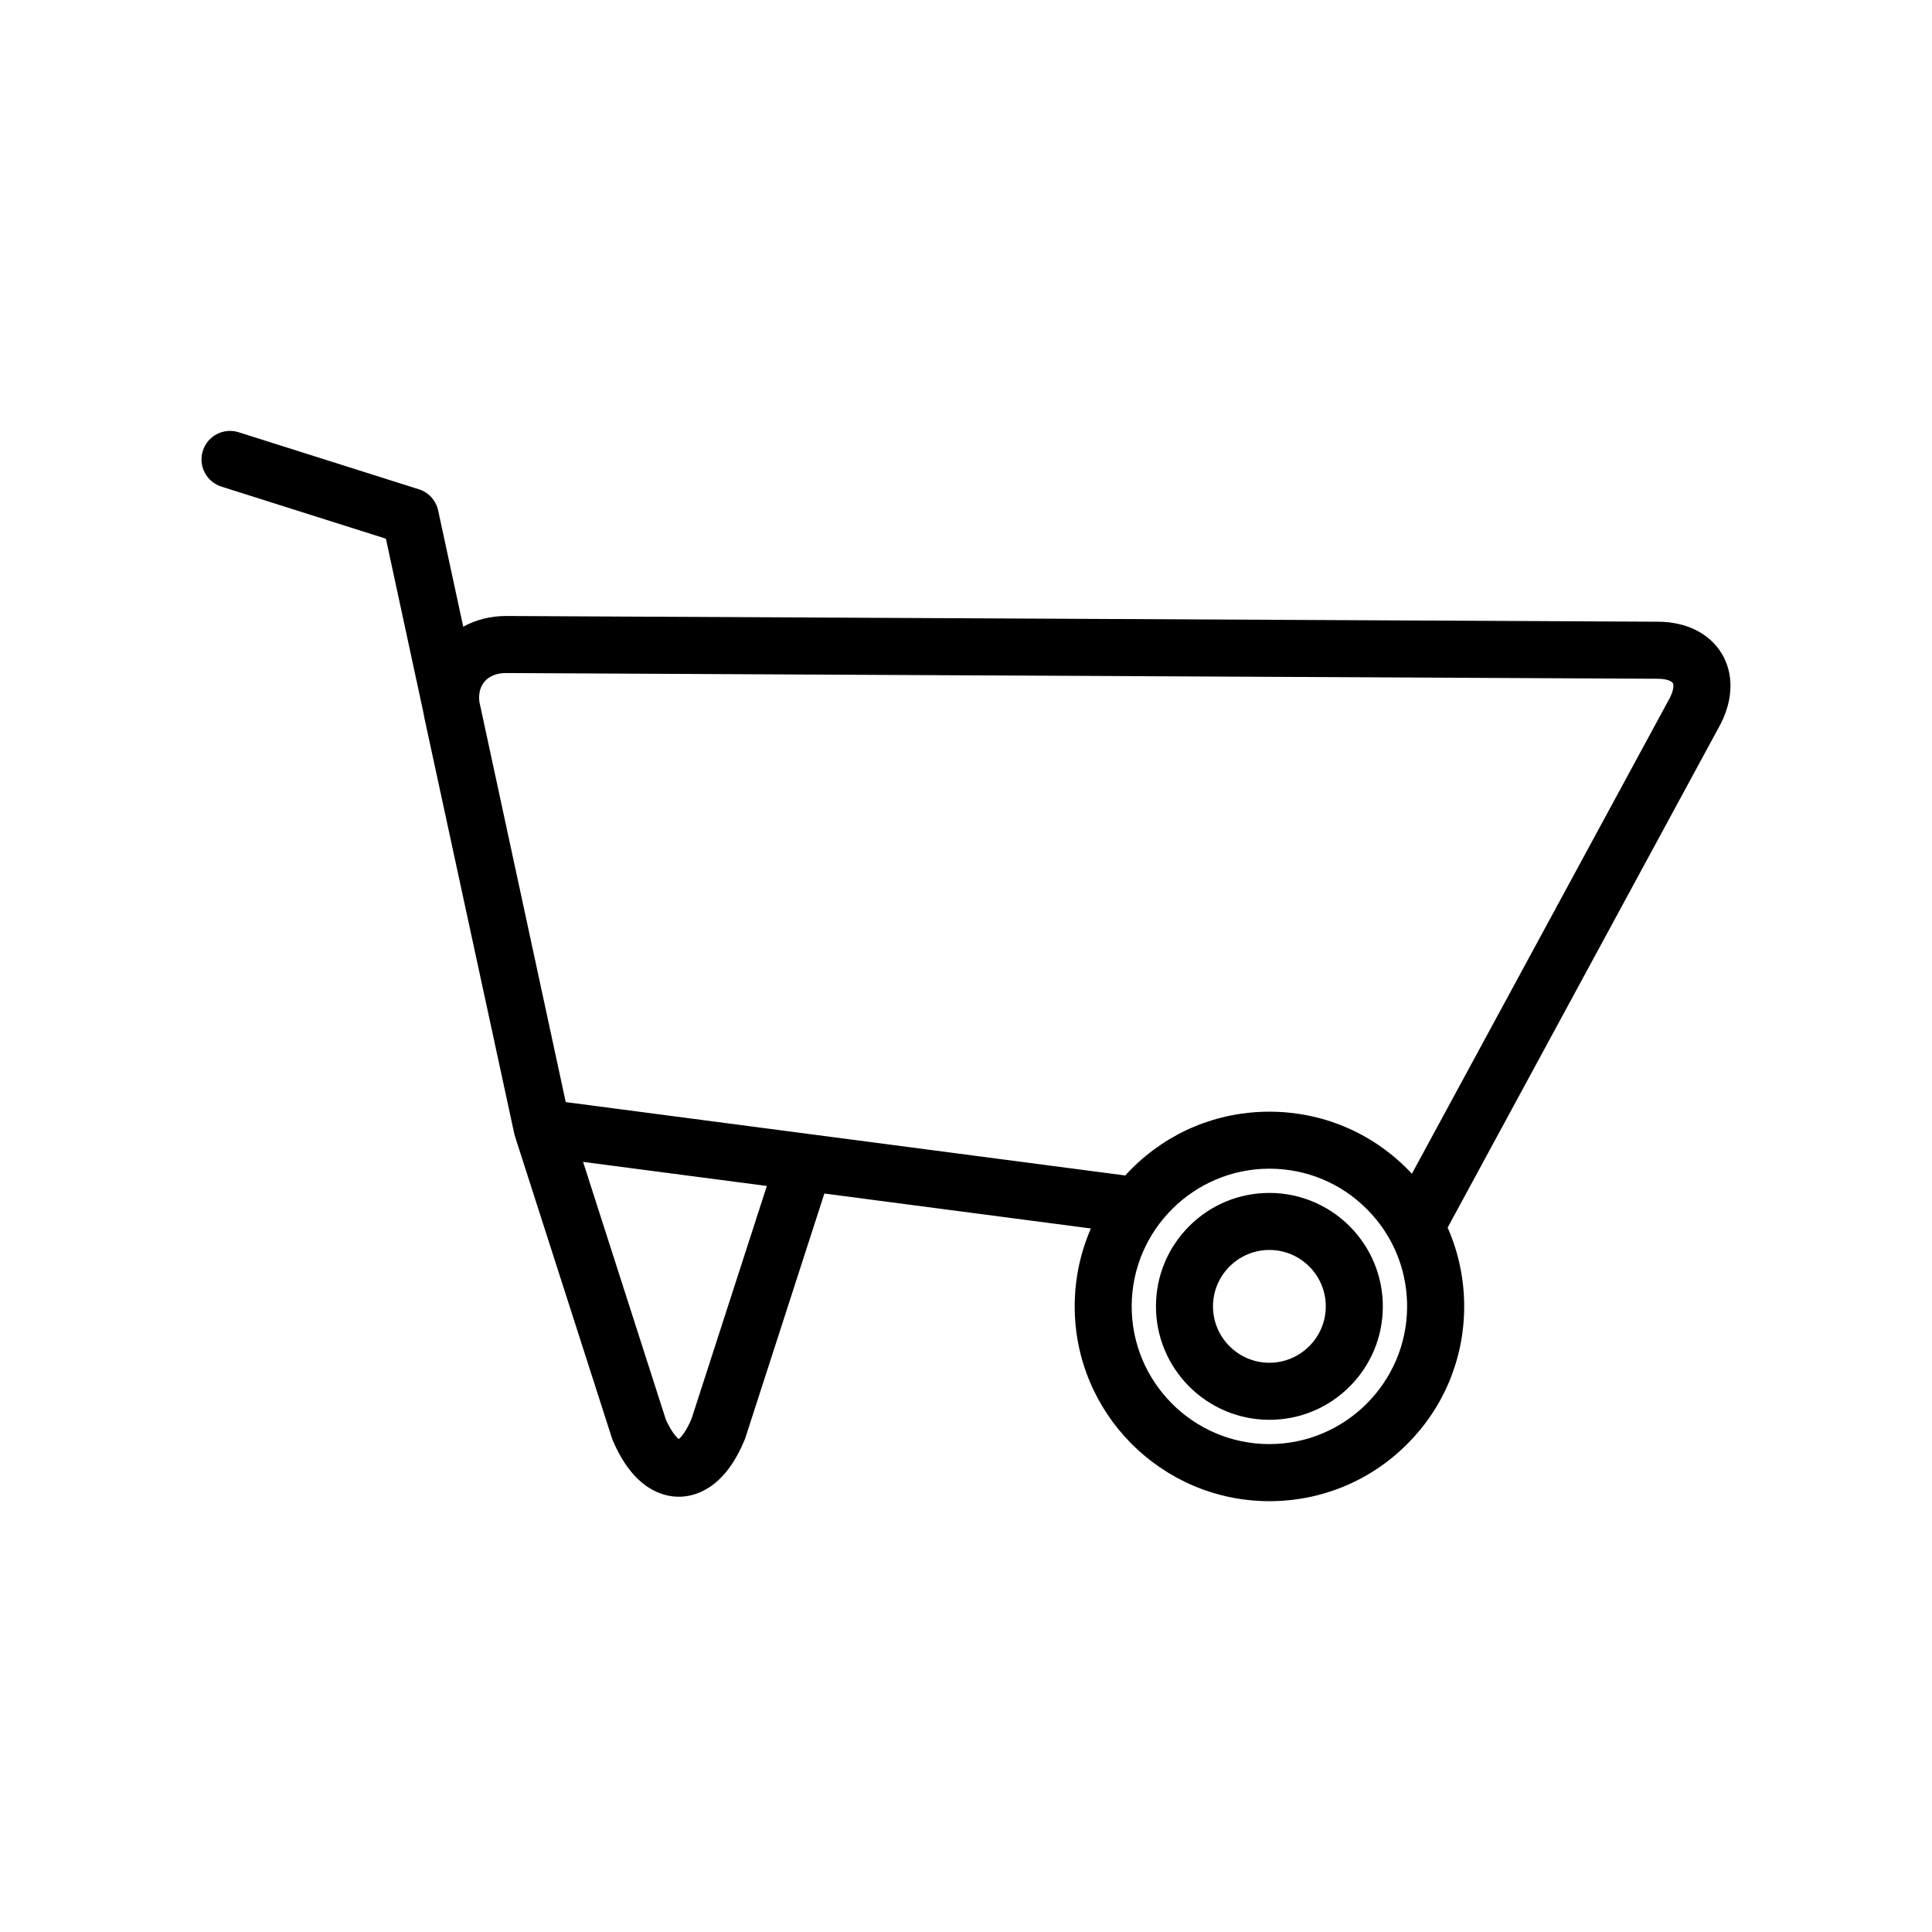 <?xml version="1.0" encoding="UTF-8"?>
<!-- Uploaded to: ICON Repo, www.svgrepo.com, Generator: ICON Repo Mixer Tools -->
<svg fill="#000000" width="800px" height="800px" version="1.1" viewBox="144 144 512 512" xmlns="http://www.w3.org/2000/svg">
 <g>
  <path d="m600.29 317.23c-3.211-5.344-9.34-8.434-16.82-8.469l-305.23-1.516h-0.125c-4.117 0-8.008 0.996-11.352 2.836l-6.648-30.805c-0.57-2.652-2.519-4.793-5.106-5.609l-47.773-15.121c-3.981-1.258-8.227 0.945-9.484 4.926s0.945 8.227 4.926 9.484l43.59 13.801 9.902 45.906c0.074 0.488 0.164 0.98 0.27 1.469l23.852 110.33c0.012 0.055 0.027 0.105 0.039 0.156 0.012 0.047 0.023 0.098 0.035 0.145 0.023 0.098 0.055 0.195 0.082 0.289 0.008 0.031 0.016 0.059 0.027 0.09 0 0.004 0.004 0.008 0.004 0.012 0.004 0.008 0.004 0.016 0.008 0.023l0.004 0.012c0.004 0.012 0.008 0.027 0.012 0.039l25.648 79.848c0.07 0.219 0.152 0.438 0.242 0.652 5.519 12.949 13.289 14.922 17.504 14.922h0.109c4.188-0.035 12.016-2.055 17.371-15.199 0.07-0.172 0.133-0.348 0.191-0.527l20.898-64.625 70.629 9.262c-2.773 6.352-4.254 13.262-4.289 20.402-0.141 28.457 22.895 51.719 51.352 51.863h0.262c13.73 0 26.652-5.336 36.391-15.02 9.742-9.691 15.145-22.594 15.211-36.332 0.035-7.402-1.477-14.57-4.387-21.141l72.191-133.18c0.016-0.027 0.031-0.055 0.043-0.082 3.481-6.633 3.637-13.496 0.426-18.84zm-273.02 202.75c-1.375 3.293-2.719 4.84-3.394 5.383-0.68-0.527-2.035-2.035-3.453-5.266l-21.902-68.191 48.703 6.387zm153.14 6.719h-0.188c-20.121-0.102-36.41-16.551-36.312-36.672 0.098-20.023 16.469-36.312 36.488-36.312h0.188c9.746 0.047 18.891 3.891 25.75 10.816 2.383 2.406 4.391 5.086 5.992 7.965 0.098 0.199 0.203 0.391 0.316 0.578 2.809 5.266 4.281 11.176 4.254 17.312-0.102 20.023-16.469 36.312-36.488 36.312zm106.09-197.71-68.332 126.06c-0.359-0.387-0.723-0.77-1.098-1.145-9.699-9.797-22.633-15.227-36.414-15.297h-0.262c-13.73 0-26.652 5.336-36.391 15.02-0.617 0.613-1.219 1.242-1.801 1.883l-83.887-11c-0.098-0.016-0.195-0.027-0.293-0.039l-64.094-8.406-22.887-106.09c-0.25-2.066 0.191-3.902 1.277-5.242 1.242-1.531 3.293-2.371 5.781-2.371h0.055l305.23 1.516c2.398 0.012 3.668 0.684 3.938 1.137 0.27 0.445 0.27 1.871-0.828 3.973z"/>
  <path d="m480.55 460.14h-0.152c-7.996 0-15.527 3.106-21.195 8.75-5.672 5.644-8.82 13.16-8.859 21.164-0.082 16.574 13.336 30.125 29.91 30.207h0.152c7.996 0 15.527-3.106 21.199-8.75s8.82-13.16 8.859-21.16c0.082-16.578-13.336-30.129-29.914-30.211zm-0.145 45.004h-0.078c-8.242-0.039-14.914-6.777-14.871-15.02 0.039-8.199 6.746-14.871 14.941-14.871h0.078c8.242 0.039 14.914 6.777 14.871 15.02-0.039 8.199-6.742 14.871-14.941 14.871z"/>
 </g>
</svg>